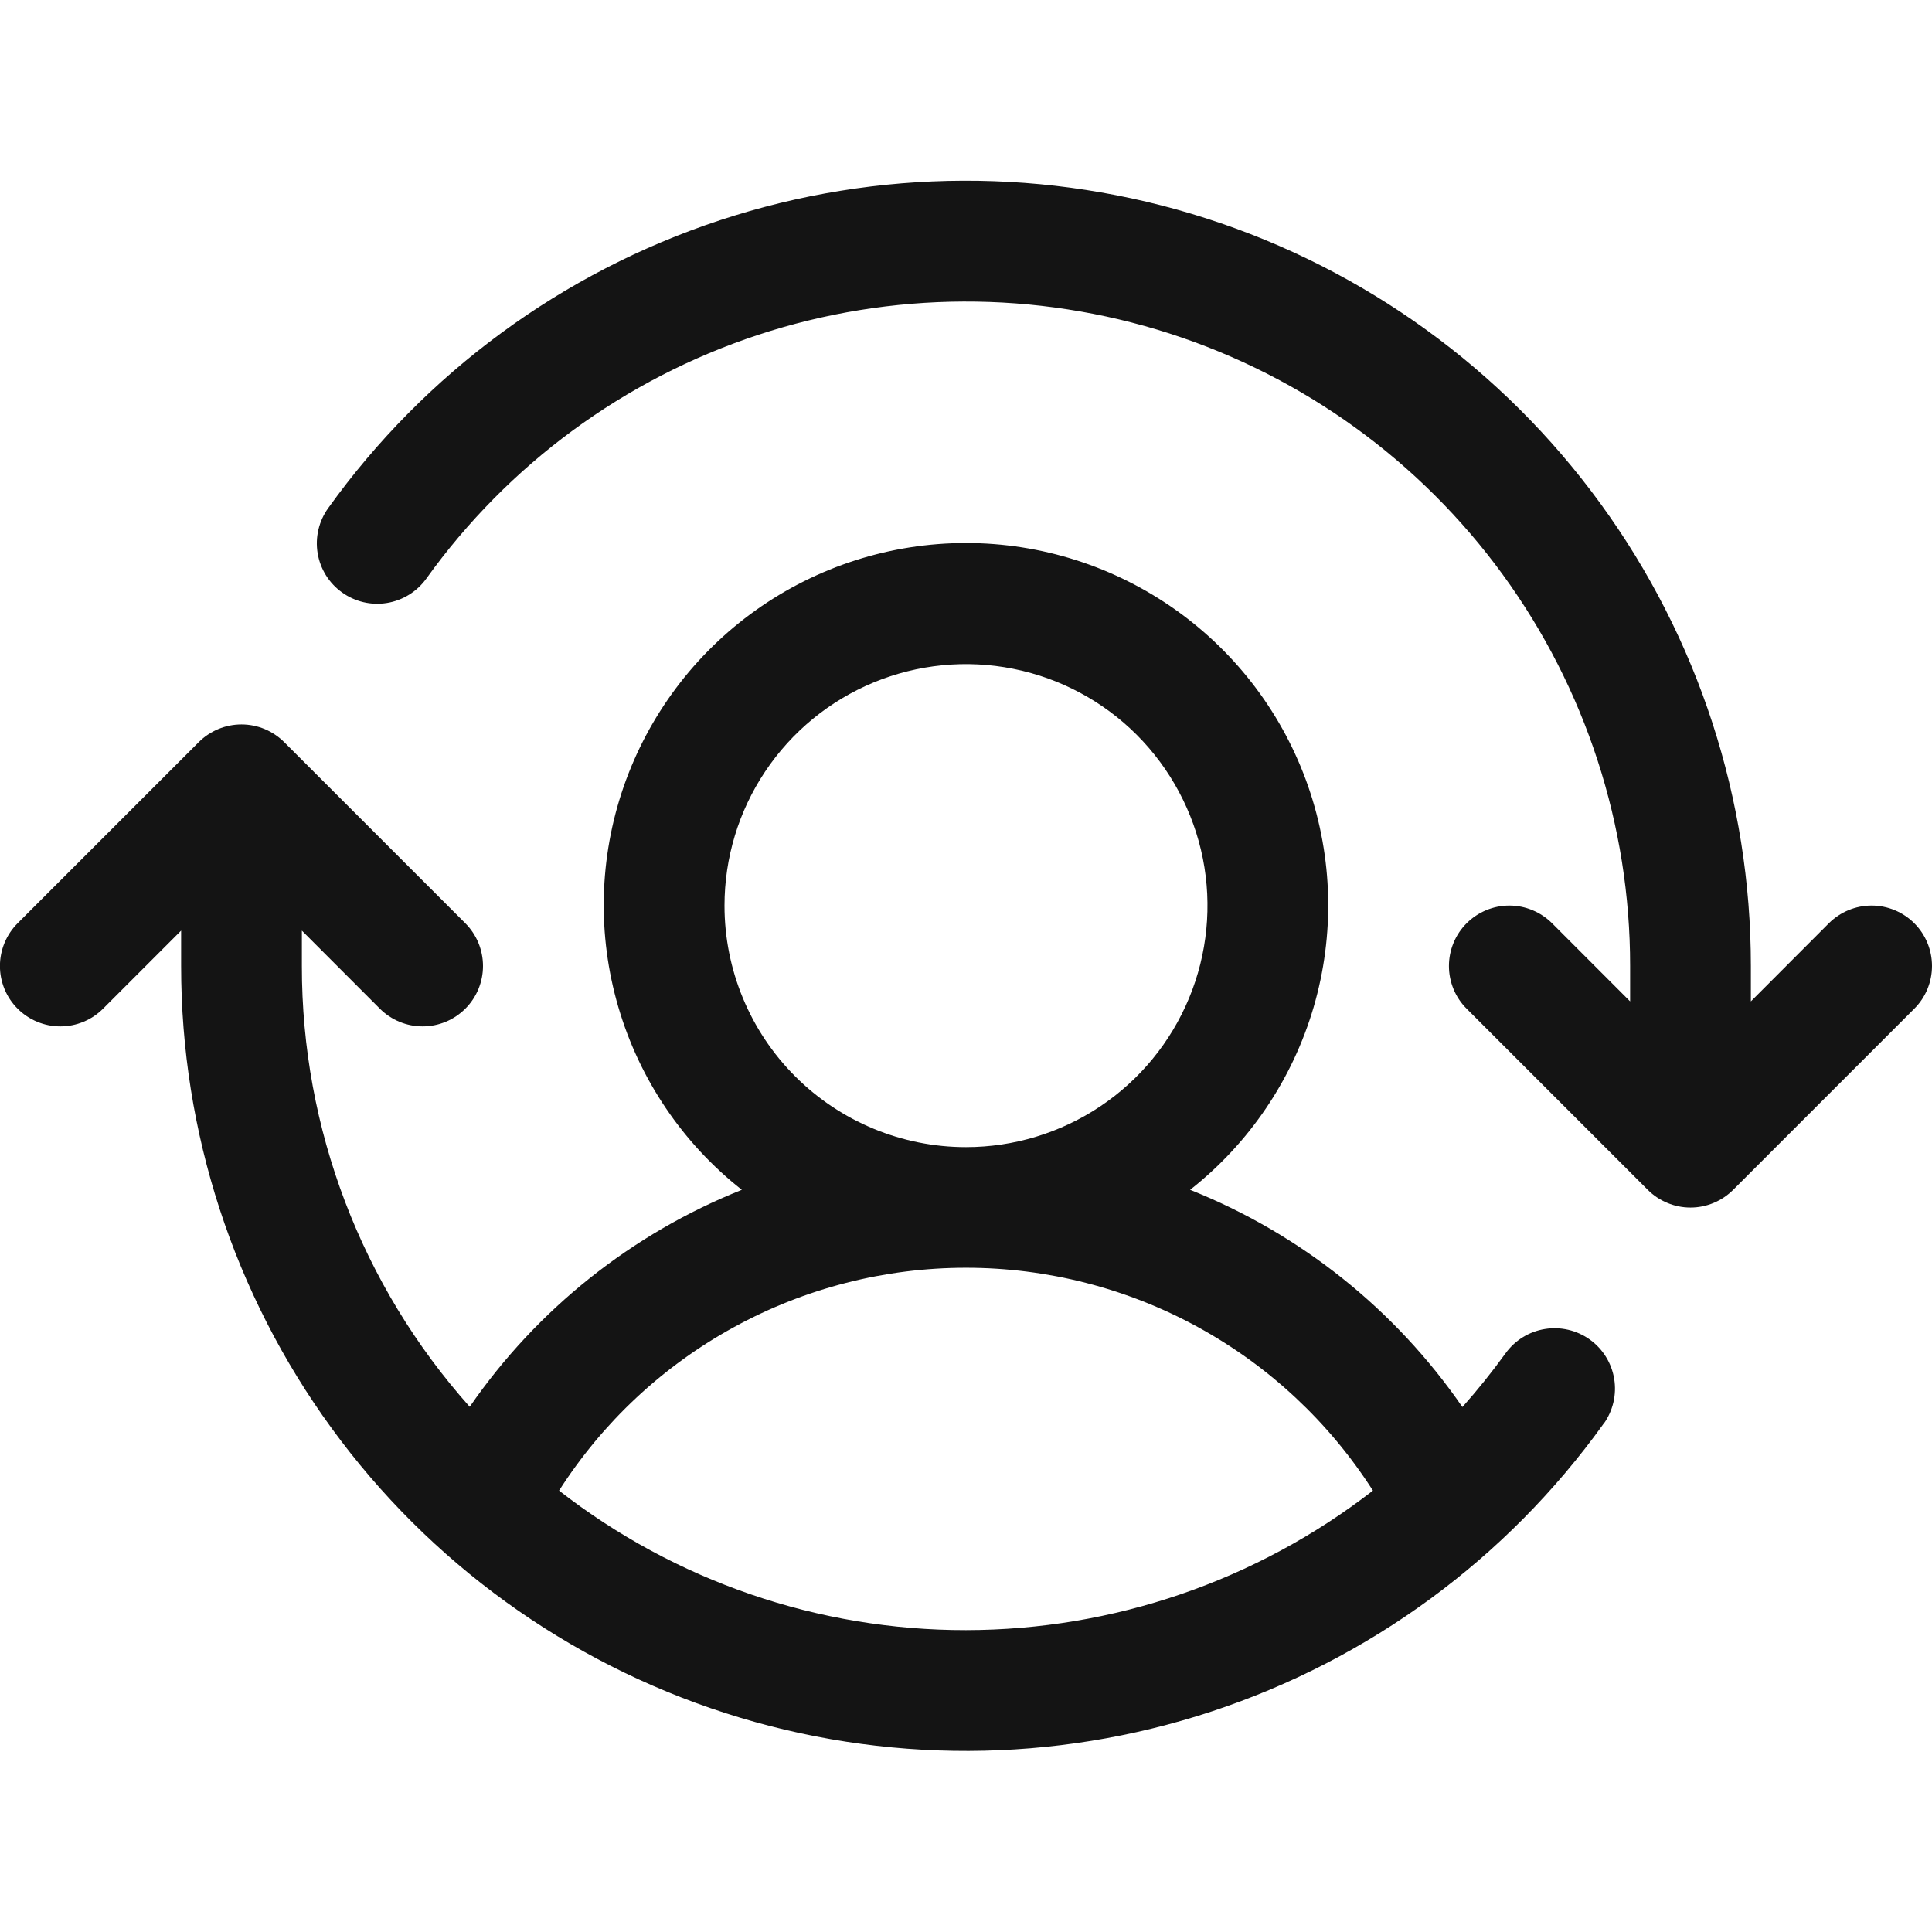 <svg width="32" height="32" viewBox="0 0 32 32" fill="none" xmlns="http://www.w3.org/2000/svg">
<path d="M31.707 16.707L28.707 19.707C28.614 19.8 28.504 19.874 28.383 19.924C28.261 19.975 28.131 20.001 28 20.001C27.868 20.001 27.738 19.975 27.617 19.924C27.495 19.874 27.385 19.8 27.292 19.707L24.292 16.707C24.104 16.52 23.999 16.265 23.999 16C23.999 15.735 24.104 15.48 24.292 15.292C24.48 15.105 24.734 14.999 25 14.999C25.265 14.999 25.519 15.105 25.707 15.292L27 16.586V16C27.001 13.671 26.262 11.401 24.891 9.518C23.52 7.636 21.586 6.237 19.369 5.523C17.152 4.81 14.765 4.819 12.553 5.548C10.341 6.278 8.418 7.691 7.061 9.584C6.906 9.799 6.672 9.944 6.41 9.987C6.148 10.03 5.88 9.967 5.665 9.812C5.449 9.658 5.304 9.424 5.261 9.162C5.218 8.9 5.281 8.632 5.436 8.416C7.04 6.179 9.313 4.509 11.927 3.647C14.541 2.785 17.362 2.775 19.982 3.618C22.603 4.461 24.888 6.115 26.508 8.34C28.129 10.565 29.001 13.247 29 16V16.586L30.292 15.292C30.48 15.105 30.734 14.999 31 14.999C31.265 14.999 31.519 15.105 31.707 15.292C31.895 15.48 32 15.735 32 16C32 16.265 31.895 16.52 31.707 16.707ZM26.56 23.582C24.955 25.818 22.682 27.486 20.069 28.347C17.455 29.209 14.636 29.218 12.017 28.375C9.398 27.532 7.113 25.88 5.493 23.656C3.872 21.432 2.999 18.752 3 16V15.414L1.707 16.707C1.519 16.895 1.265 17 1 17C0.734 17 0.48 16.895 0.292 16.707C0.104 16.52 -0.001 16.265 -0.001 16C-0.001 15.735 0.104 15.48 0.292 15.292L3.292 12.292C3.385 12.199 3.495 12.126 3.617 12.075C3.738 12.025 3.868 11.999 4 11.999C4.131 11.999 4.261 12.025 4.383 12.075C4.504 12.126 4.614 12.199 4.707 12.292L7.707 15.292C7.895 15.48 8 15.735 8 16C8 16.265 7.895 16.52 7.707 16.707C7.519 16.895 7.265 17 7 17C6.734 17 6.48 16.895 6.292 16.707L5 15.414V16C4.997 18.693 5.987 21.292 7.78 23.301C8.895 21.685 10.463 20.435 12.287 19.707C11.307 18.936 10.592 17.878 10.242 16.681C9.891 15.484 9.922 14.208 10.33 13.029C10.739 11.851 11.504 10.829 12.52 10.106C13.536 9.383 14.752 8.994 16 8.994C17.247 8.994 18.463 9.383 19.479 10.106C20.495 10.829 21.261 11.851 21.669 13.029C22.077 14.208 22.108 15.484 21.758 16.681C21.407 17.878 20.692 18.936 19.712 19.707C21.538 20.435 23.107 21.687 24.222 23.305C24.475 23.021 24.713 22.724 24.936 22.416C25.091 22.201 25.325 22.055 25.587 22.013C25.848 21.97 26.117 22.033 26.332 22.187C26.548 22.342 26.693 22.576 26.736 22.838C26.779 23.1 26.716 23.368 26.561 23.584L26.56 23.582ZM16 19C16.791 19 17.564 18.765 18.222 18.326C18.88 17.886 19.392 17.262 19.695 16.531C19.998 15.8 20.077 14.995 19.923 14.22C19.768 13.444 19.387 12.731 18.828 12.171C18.269 11.612 17.556 11.231 16.78 11.077C16.004 10.922 15.2 11.002 14.469 11.304C13.738 11.607 13.113 12.12 12.674 12.778C12.234 13.435 12 14.209 12 15C12 16.061 12.421 17.078 13.171 17.828C13.921 18.578 14.939 19 16 19ZM16 27C18.44 26.997 20.811 26.184 22.74 24.689C22.016 23.557 21.02 22.626 19.842 21.981C18.664 21.336 17.343 20.998 16 20.998C14.657 20.998 13.335 21.336 12.158 21.981C10.98 22.626 9.983 23.557 9.26 24.689C11.186 26.189 13.558 27.003 16 27Z" fill="#141414"/>
</svg>
